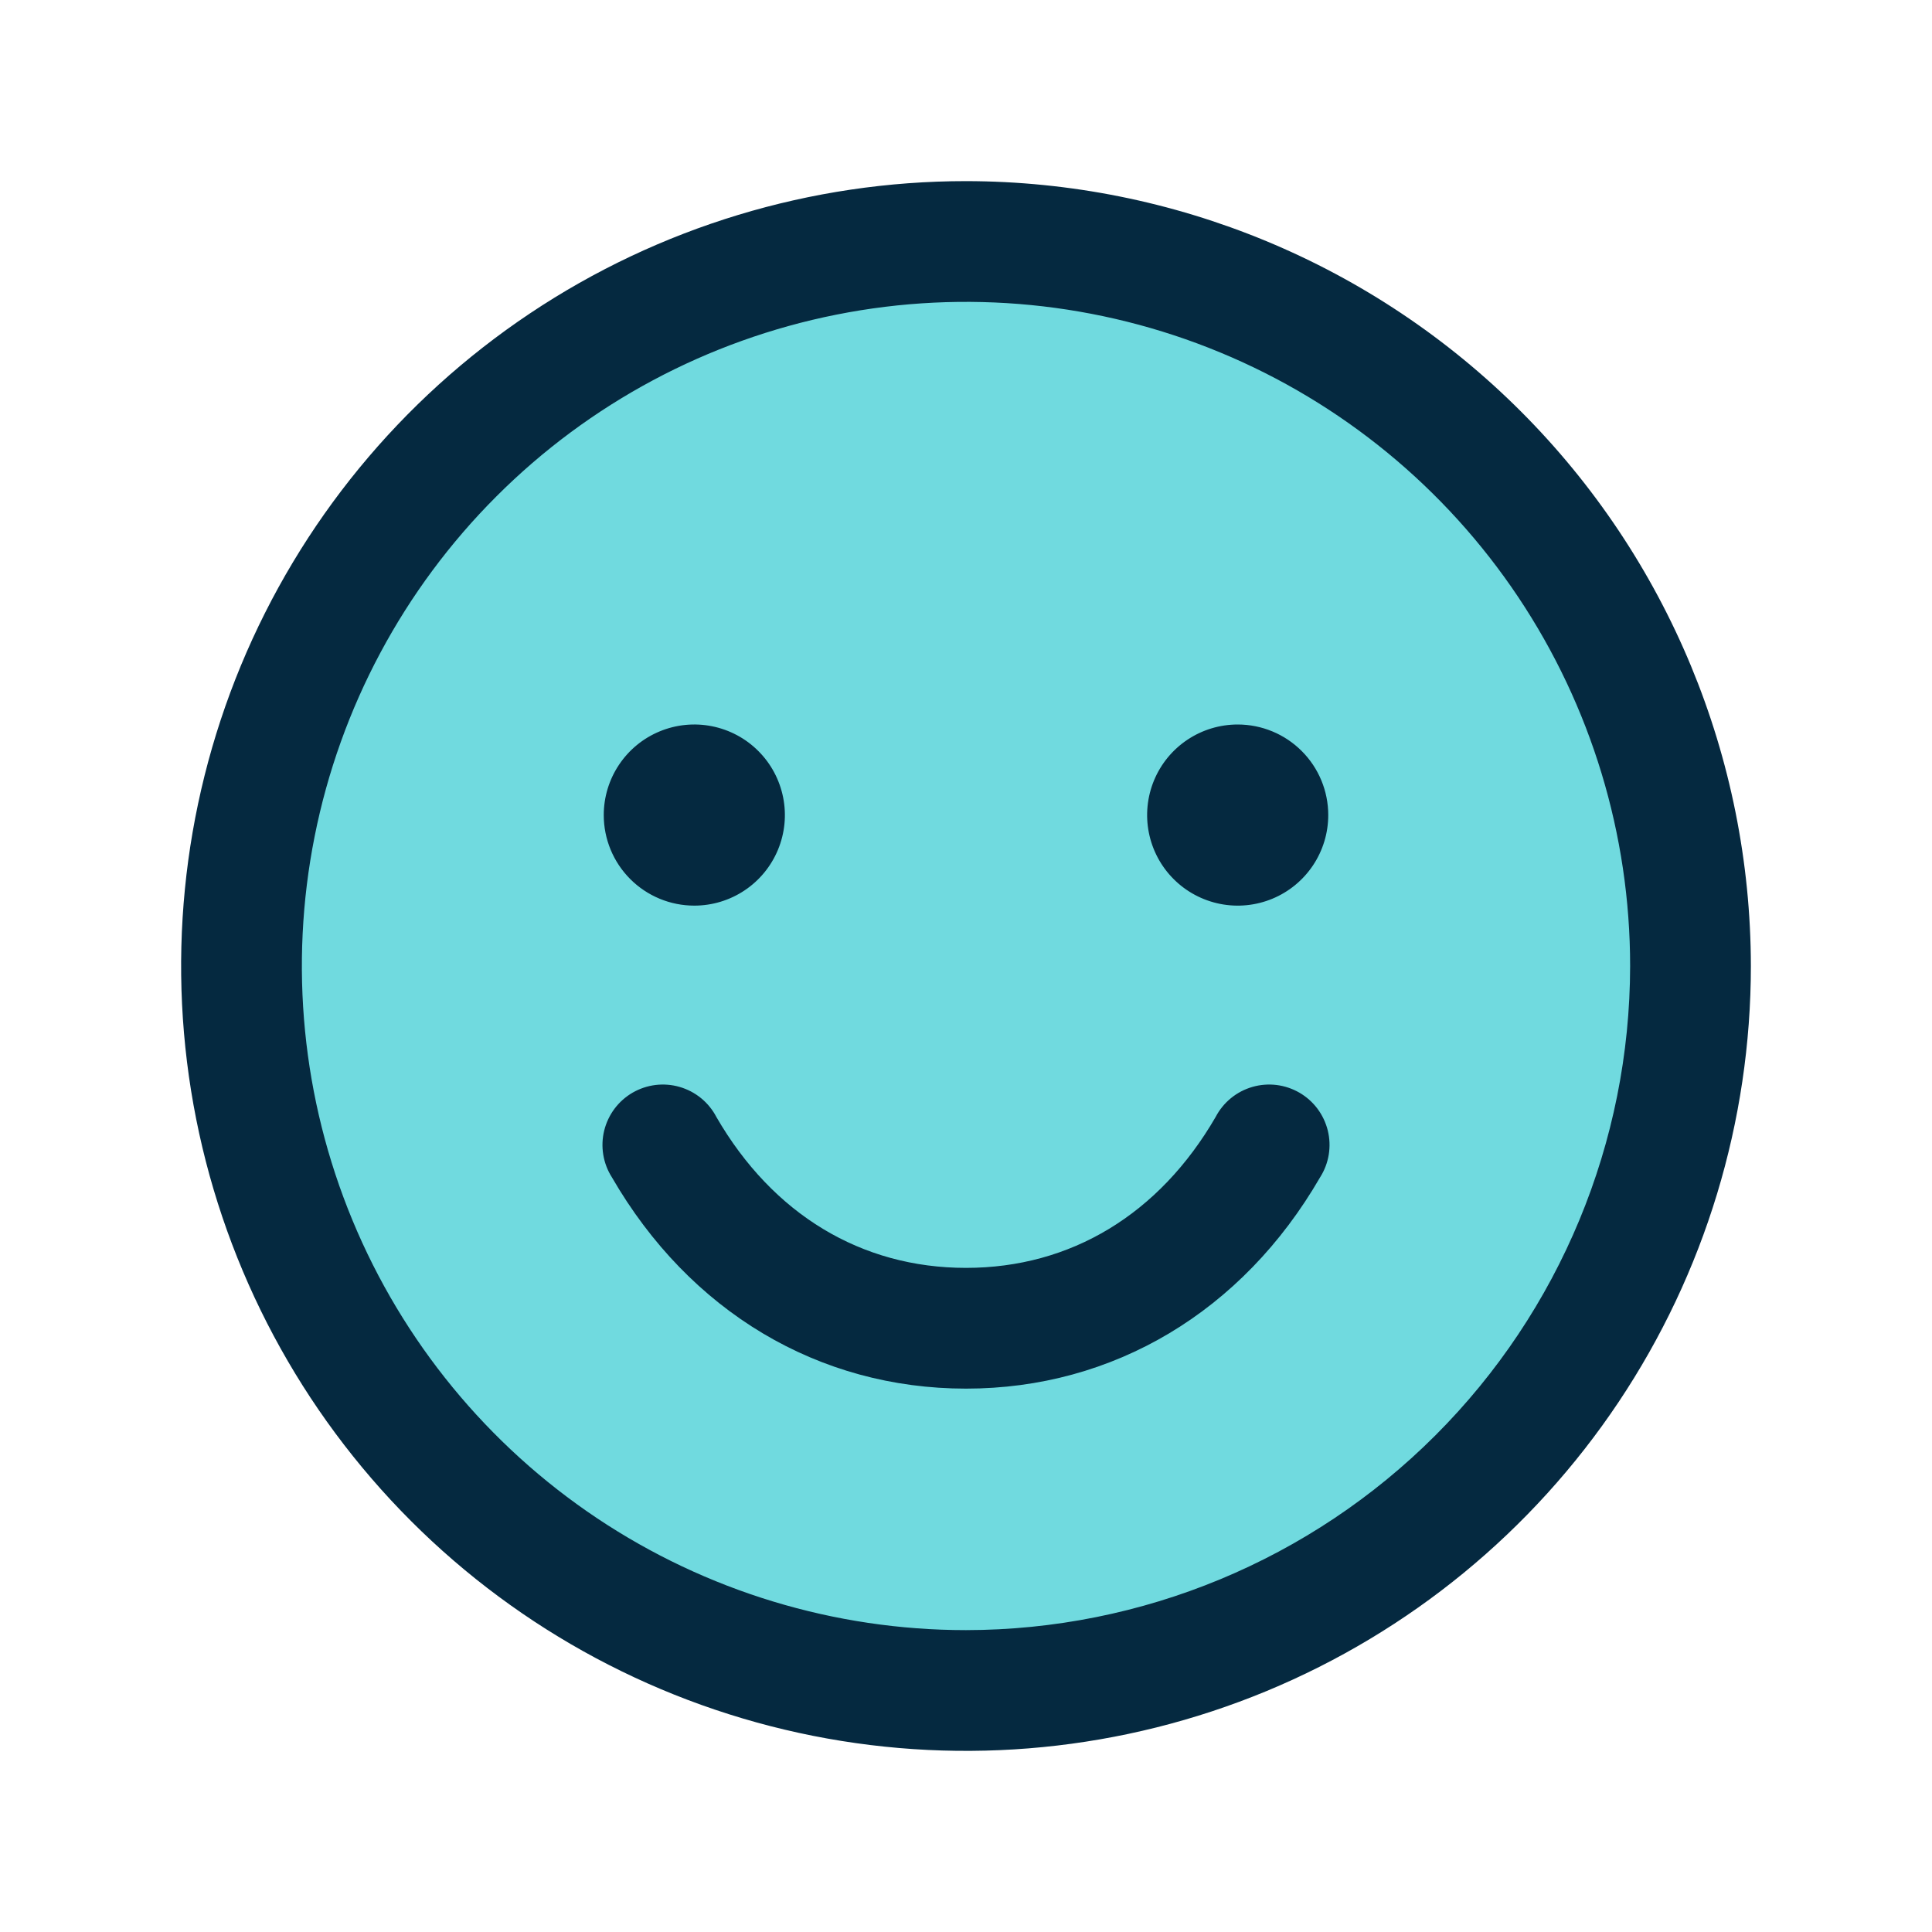 <?xml version="1.0" encoding="UTF-8"?> <svg xmlns="http://www.w3.org/2000/svg" width="60" height="60" viewBox="0 0 60 60" fill="none"><path d="M52.5 30C52.5 34.45 51.18 38.8 48.708 42.5C46.236 46.2 42.722 49.084 38.61 50.787C34.499 52.49 29.975 52.936 25.61 52.068C21.246 51.2 17.237 49.057 14.09 45.91C10.943 42.763 8.8 38.754 7.932 34.389C7.064 30.025 7.51 25.501 9.213 21.39C10.916 17.278 13.8 13.764 17.5 11.292C21.2 8.82 25.55 7.5 30 7.5C35.967 7.5 41.69 9.871 45.91 14.09C50.13 18.31 52.5 24.033 52.5 30Z" fill="#70DADF"></path><path d="M30 5.625C25.179 5.625 20.466 7.055 16.458 9.733C12.45 12.411 9.325 16.218 7.48 20.672C5.636 25.126 5.153 30.027 6.093 34.755C7.034 39.484 9.355 43.827 12.764 47.236C16.173 50.645 20.516 52.966 25.245 53.907C29.973 54.847 34.874 54.364 39.328 52.52C43.782 50.675 47.589 47.55 50.267 43.542C52.945 39.534 54.375 34.821 54.375 30C54.368 23.537 51.798 17.341 47.228 12.772C42.658 8.202 36.463 5.632 30 5.625ZM30 50.625C25.921 50.625 21.933 49.415 18.541 47.149C15.15 44.883 12.506 41.662 10.945 37.893C9.384 34.124 8.975 29.977 9.771 25.976C10.567 21.975 12.531 18.3 15.416 15.416C18.3 12.531 21.975 10.567 25.976 9.771C29.977 8.975 34.124 9.384 37.893 10.945C41.662 12.506 44.883 15.15 47.149 18.541C49.415 21.933 50.625 25.921 50.625 30C50.619 35.468 48.444 40.711 44.577 44.577C40.711 48.444 35.468 50.619 30 50.625ZM18.75 25.312C18.75 24.756 18.915 24.212 19.224 23.75C19.533 23.287 19.972 22.927 20.486 22.714C21 22.501 21.566 22.445 22.111 22.554C22.657 22.663 23.158 22.93 23.551 23.324C23.945 23.717 24.212 24.218 24.321 24.764C24.43 25.309 24.374 25.875 24.161 26.389C23.948 26.903 23.588 27.342 23.125 27.651C22.663 27.96 22.119 28.125 21.562 28.125C20.817 28.125 20.101 27.829 19.574 27.301C19.046 26.774 18.75 26.058 18.75 25.312ZM41.25 25.312C41.25 25.869 41.085 26.413 40.776 26.875C40.467 27.338 40.028 27.698 39.514 27.911C39 28.124 38.434 28.18 37.889 28.071C37.343 27.962 36.842 27.695 36.449 27.301C36.055 26.908 35.788 26.407 35.679 25.861C35.571 25.316 35.626 24.75 35.839 24.236C36.052 23.722 36.412 23.283 36.875 22.974C37.337 22.665 37.881 22.5 38.438 22.5C39.183 22.5 39.899 22.796 40.426 23.324C40.954 23.851 41.25 24.567 41.25 25.312ZM40.997 36.562C38.585 40.732 34.577 43.125 30 43.125C25.423 43.125 21.415 40.734 19.003 36.562C18.867 36.349 18.776 36.11 18.735 35.861C18.694 35.611 18.704 35.356 18.764 35.111C18.825 34.865 18.934 34.634 19.085 34.432C19.237 34.229 19.428 34.06 19.647 33.933C19.866 33.807 20.108 33.726 20.359 33.695C20.61 33.665 20.865 33.685 21.108 33.756C21.351 33.826 21.577 33.945 21.773 34.105C21.968 34.265 22.13 34.463 22.247 34.688C23.998 37.713 26.749 39.375 30 39.375C33.251 39.375 36.002 37.711 37.753 34.688C37.87 34.463 38.032 34.265 38.227 34.105C38.423 33.945 38.649 33.826 38.892 33.756C39.135 33.685 39.39 33.665 39.641 33.695C39.892 33.726 40.134 33.807 40.353 33.933C40.572 34.06 40.763 34.229 40.915 34.432C41.066 34.634 41.175 34.865 41.236 35.111C41.296 35.356 41.306 35.611 41.265 35.861C41.224 36.11 41.133 36.349 40.997 36.562Z" fill="#052940"></path></svg> 